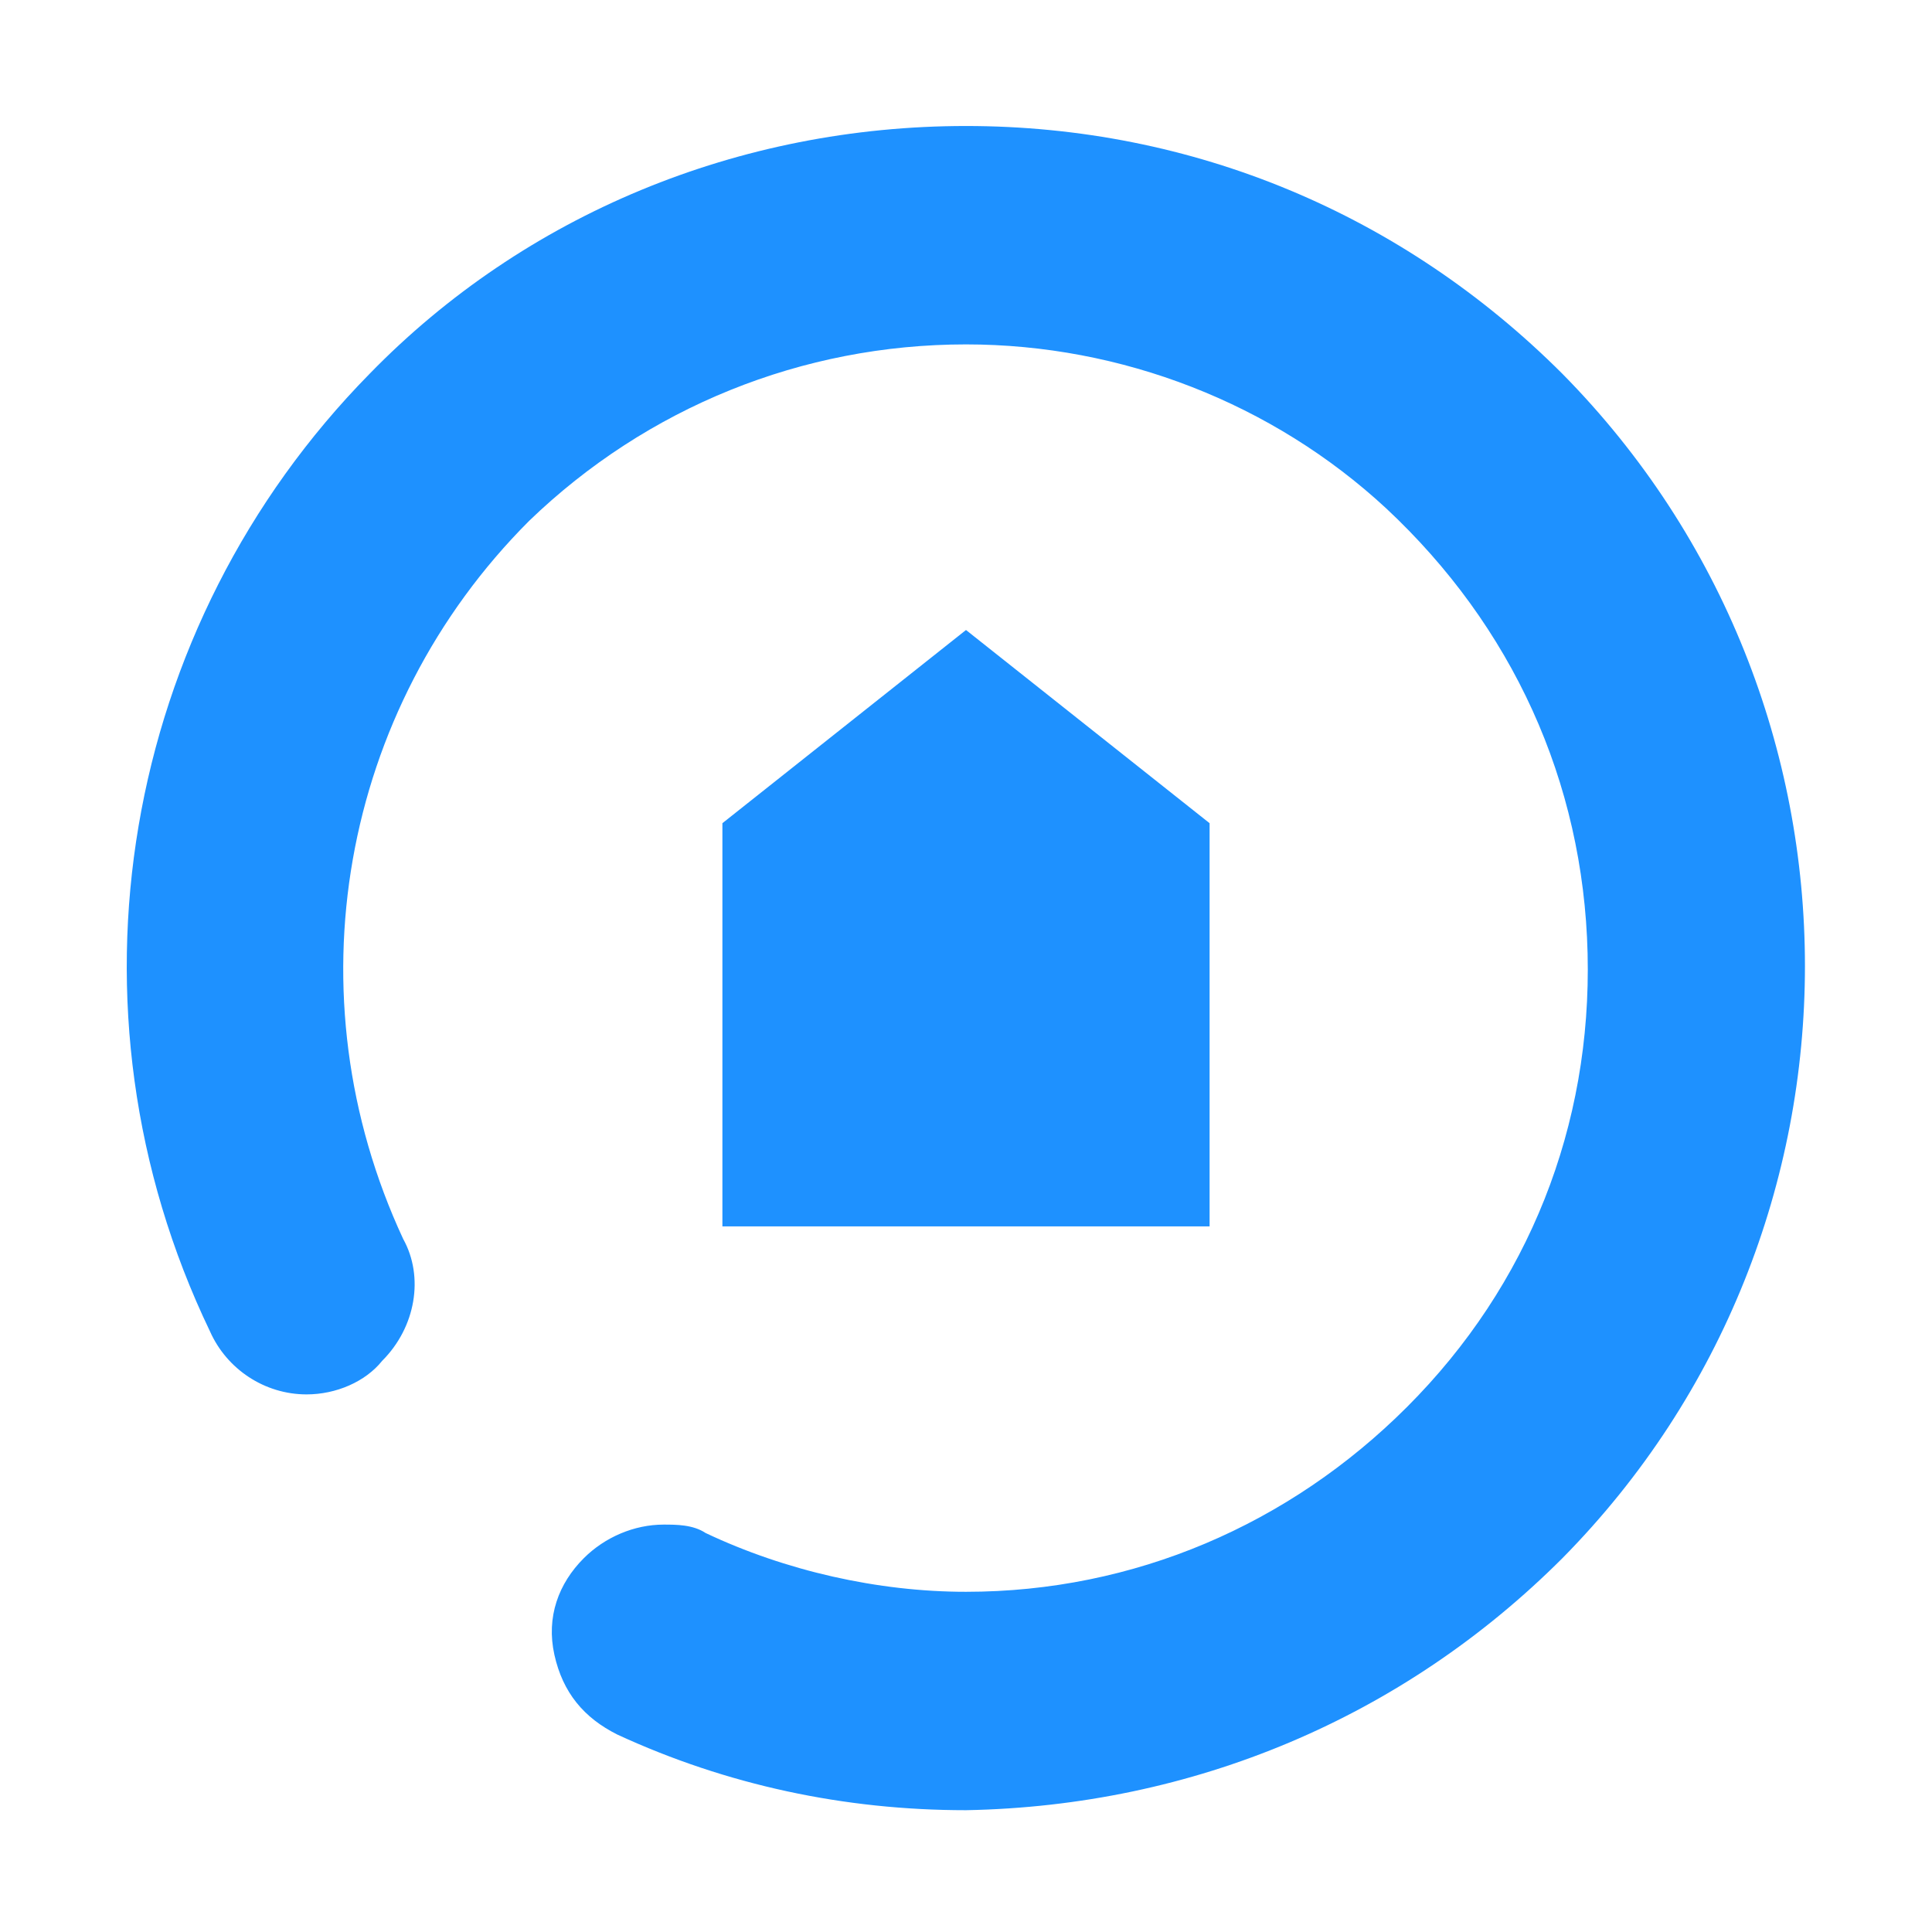 <?xml version="1.0" encoding="UTF-8"?> <!-- Generator: Adobe Illustrator 29.8.2, SVG Export Plug-In . SVG Version: 9.03 Build 0) --> <svg xmlns="http://www.w3.org/2000/svg" xmlns:xlink="http://www.w3.org/1999/xlink" version="1.0" id="Calque_1" x="0px" y="0px" viewBox="0 0 46 46" xml:space="preserve"> <g> <path fill="#1E91FF" d="M37.2,37.1c7.7-7.8,7.7-20.4,0-28.2C33.4,5.1,28.4,3,23,3S12.5,5.1,8.8,8.9c-5.9,6-7.5,15.1-3.8,22.8 c0.4,0.9,1.3,1.5,2.3,1.5c0.7,0,1.4-0.3,1.8-0.8c0.8-0.8,1-2,0.5-2.9c-2.7-5.8-1.5-12.6,3-17.1c2.8-2.7,6.5-4.2,10.4-4.2 c3.7,0,7.3,1.4,10,3.9c3,2.8,4.7,6.5,4.8,10.6s-1.4,7.9-4.3,10.8c-2.8,2.8-6.5,4.4-10.5,4.4c-2.1,0-4.3-0.5-6.2-1.4 c-0.3-0.2-0.7-0.2-1-0.2c-0.7,0-1.4,0.3-1.9,0.8c-0.6,0.6-0.9,1.4-0.7,2.3c0.2,0.9,0.7,1.5,1.5,1.9c2.6,1.2,5.4,1.8,8.3,1.8 C28.4,43,33.4,40.9,37.2,37.1z M17.2,19.6L23,15l5.8,4.6v9.6H17.2L17.2,19.6z"></path> </g> </svg> 